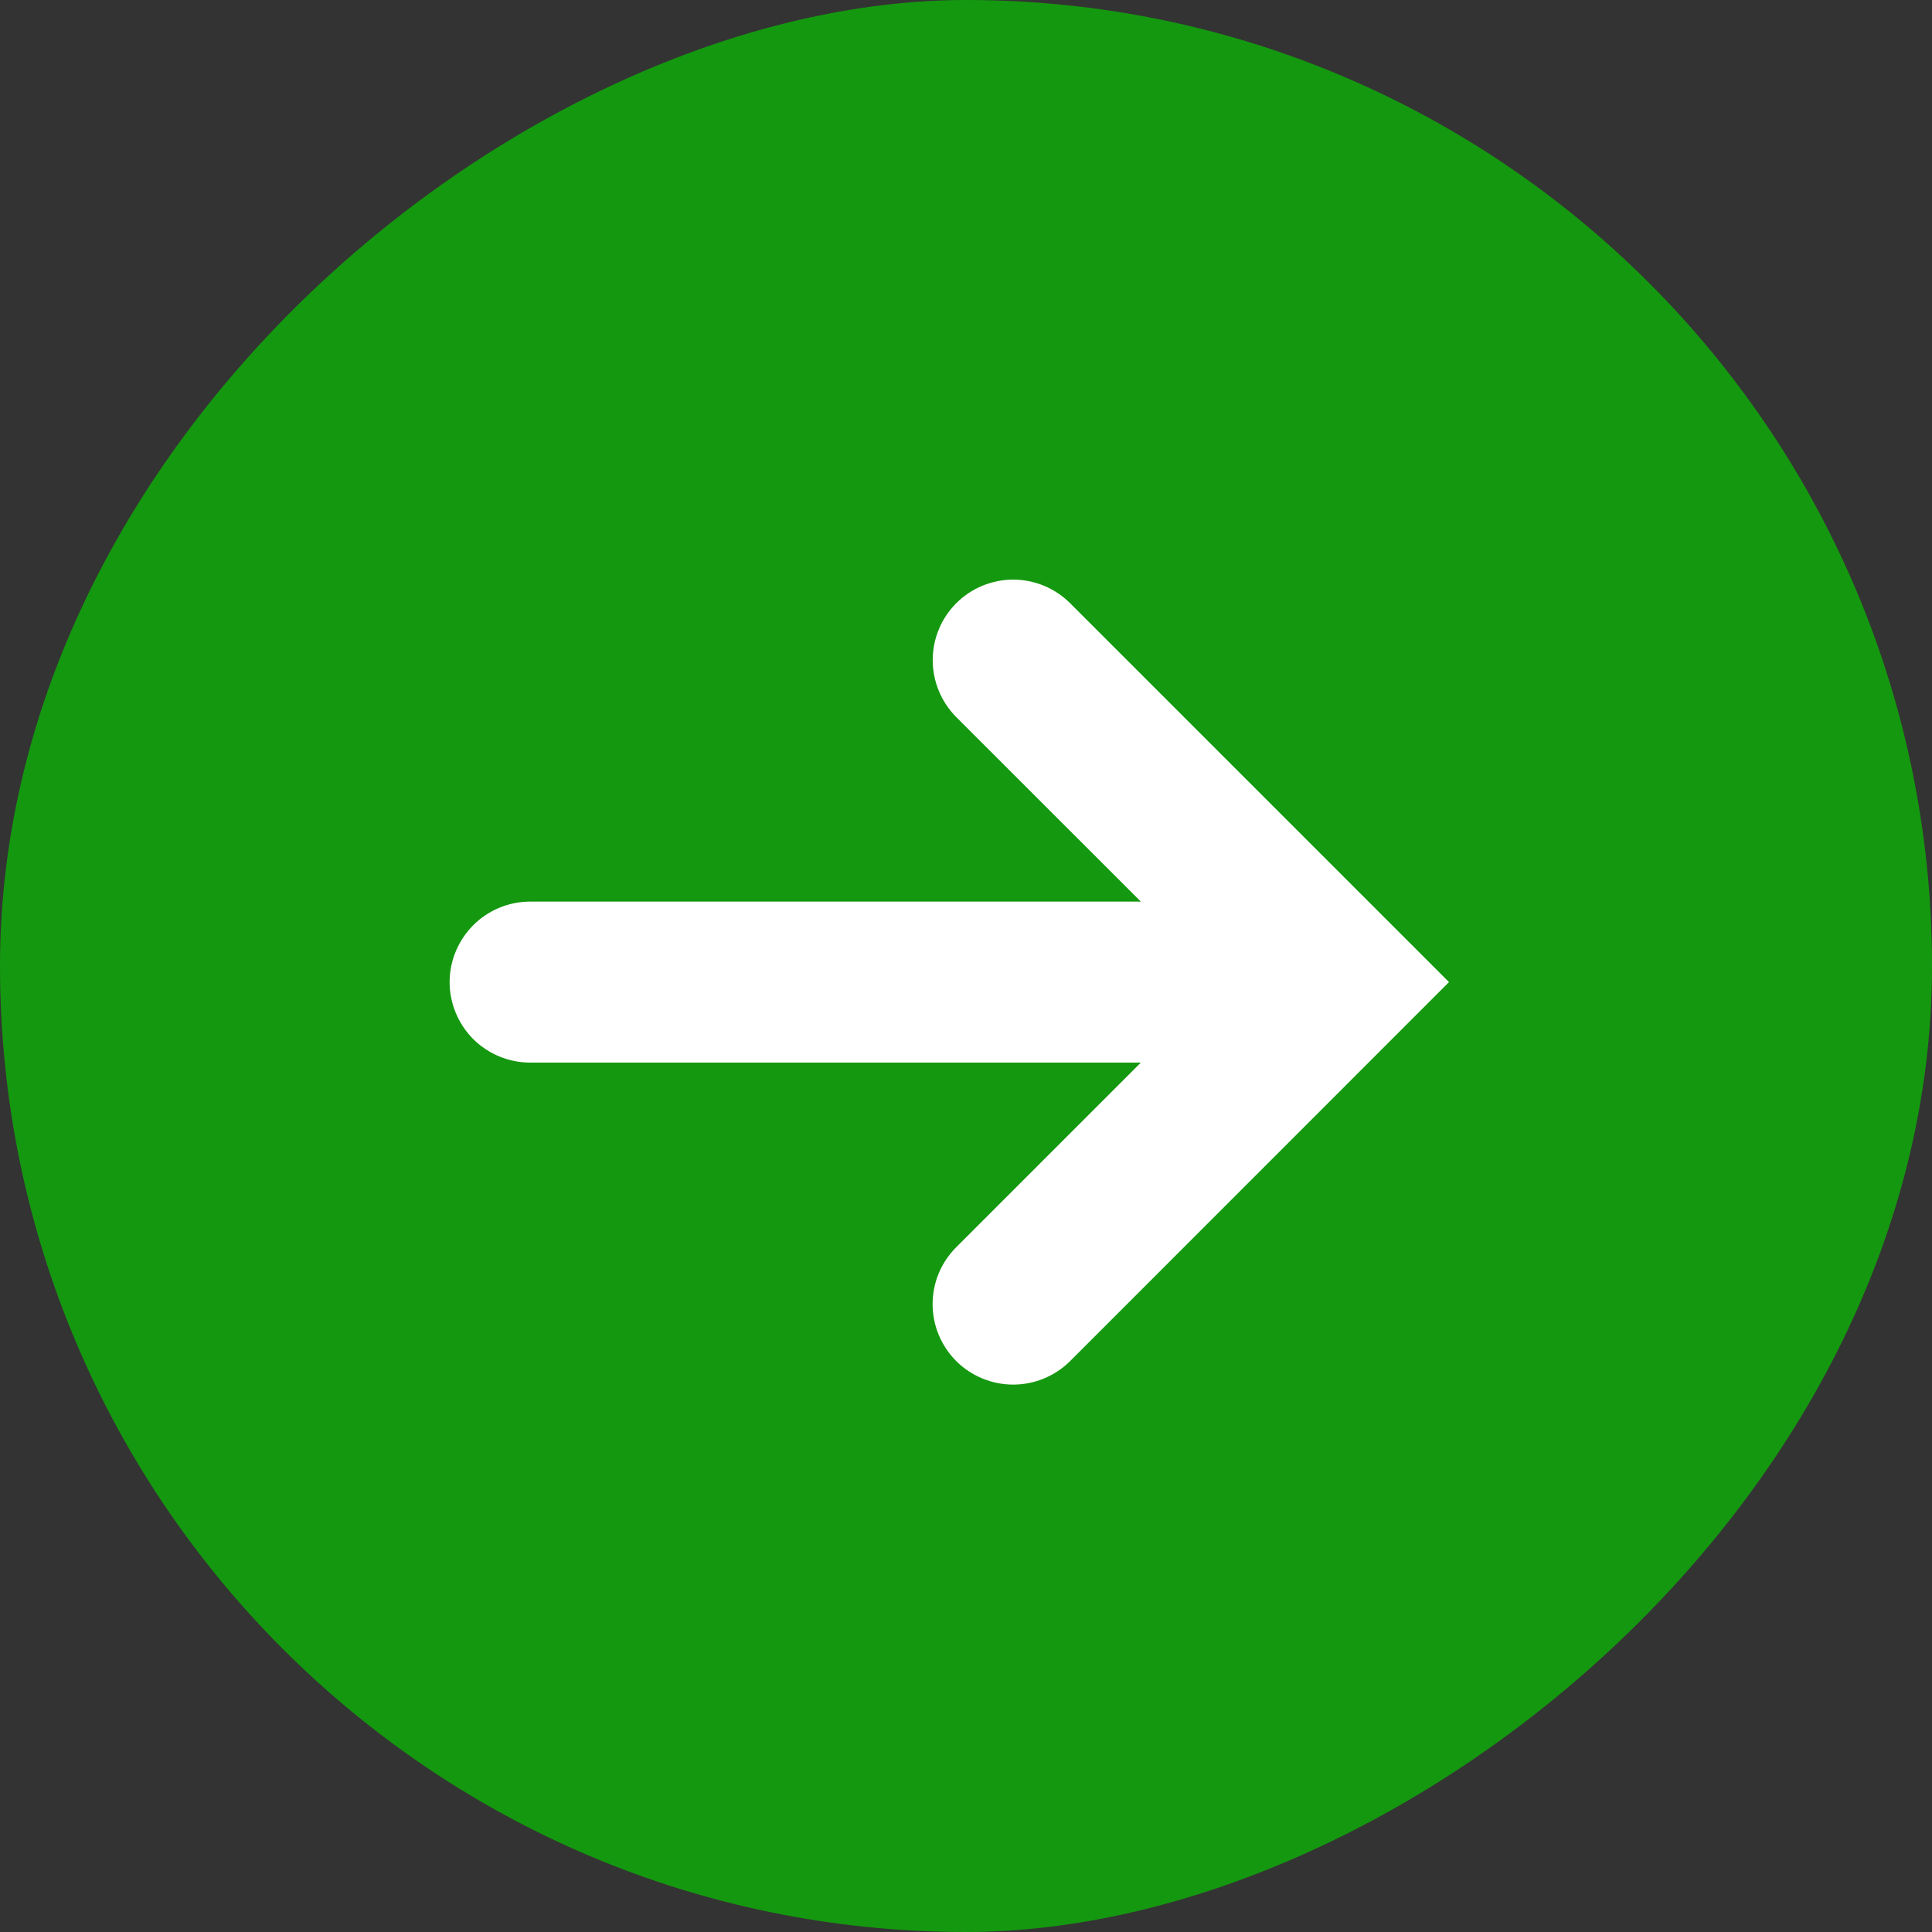 <svg width="18" height="18" viewBox="0 0 18 18" fill="none" xmlns="http://www.w3.org/2000/svg">
<rect x="0" y="0" width="18" height="18" fill="#333333" stroke="none"/>
<rect x="18" width="18" height="18" rx="9" transform="rotate(90 18 0)" fill="#14980F"/>
<path d="M13.5 9.15L9.97 5.62C9.9 5.55 9.817 5.495 9.726 5.457C9.635 5.42 9.538 5.4 9.44 5.4C9.341 5.4 9.244 5.42 9.153 5.457C9.062 5.495 8.979 5.55 8.909 5.62C8.84 5.69 8.784 5.772 8.747 5.863C8.709 5.954 8.69 6.052 8.69 6.15C8.69 6.249 8.709 6.346 8.747 6.437C8.784 6.528 8.84 6.611 8.909 6.681L10.629 8.4H4.939C4.741 8.4 4.55 8.479 4.409 8.62C4.269 8.761 4.189 8.951 4.189 9.15C4.189 9.349 4.269 9.54 4.409 9.681C4.55 9.821 4.741 9.9 4.939 9.9H10.629L8.909 11.62C8.839 11.69 8.784 11.772 8.746 11.863C8.708 11.954 8.689 12.052 8.689 12.15C8.689 12.249 8.708 12.346 8.746 12.437C8.784 12.528 8.839 12.611 8.909 12.681C9.05 12.821 9.241 12.9 9.44 12.9C9.638 12.9 9.829 12.821 9.97 12.681L13.5 9.15Z" fill="white"/>
</svg>
